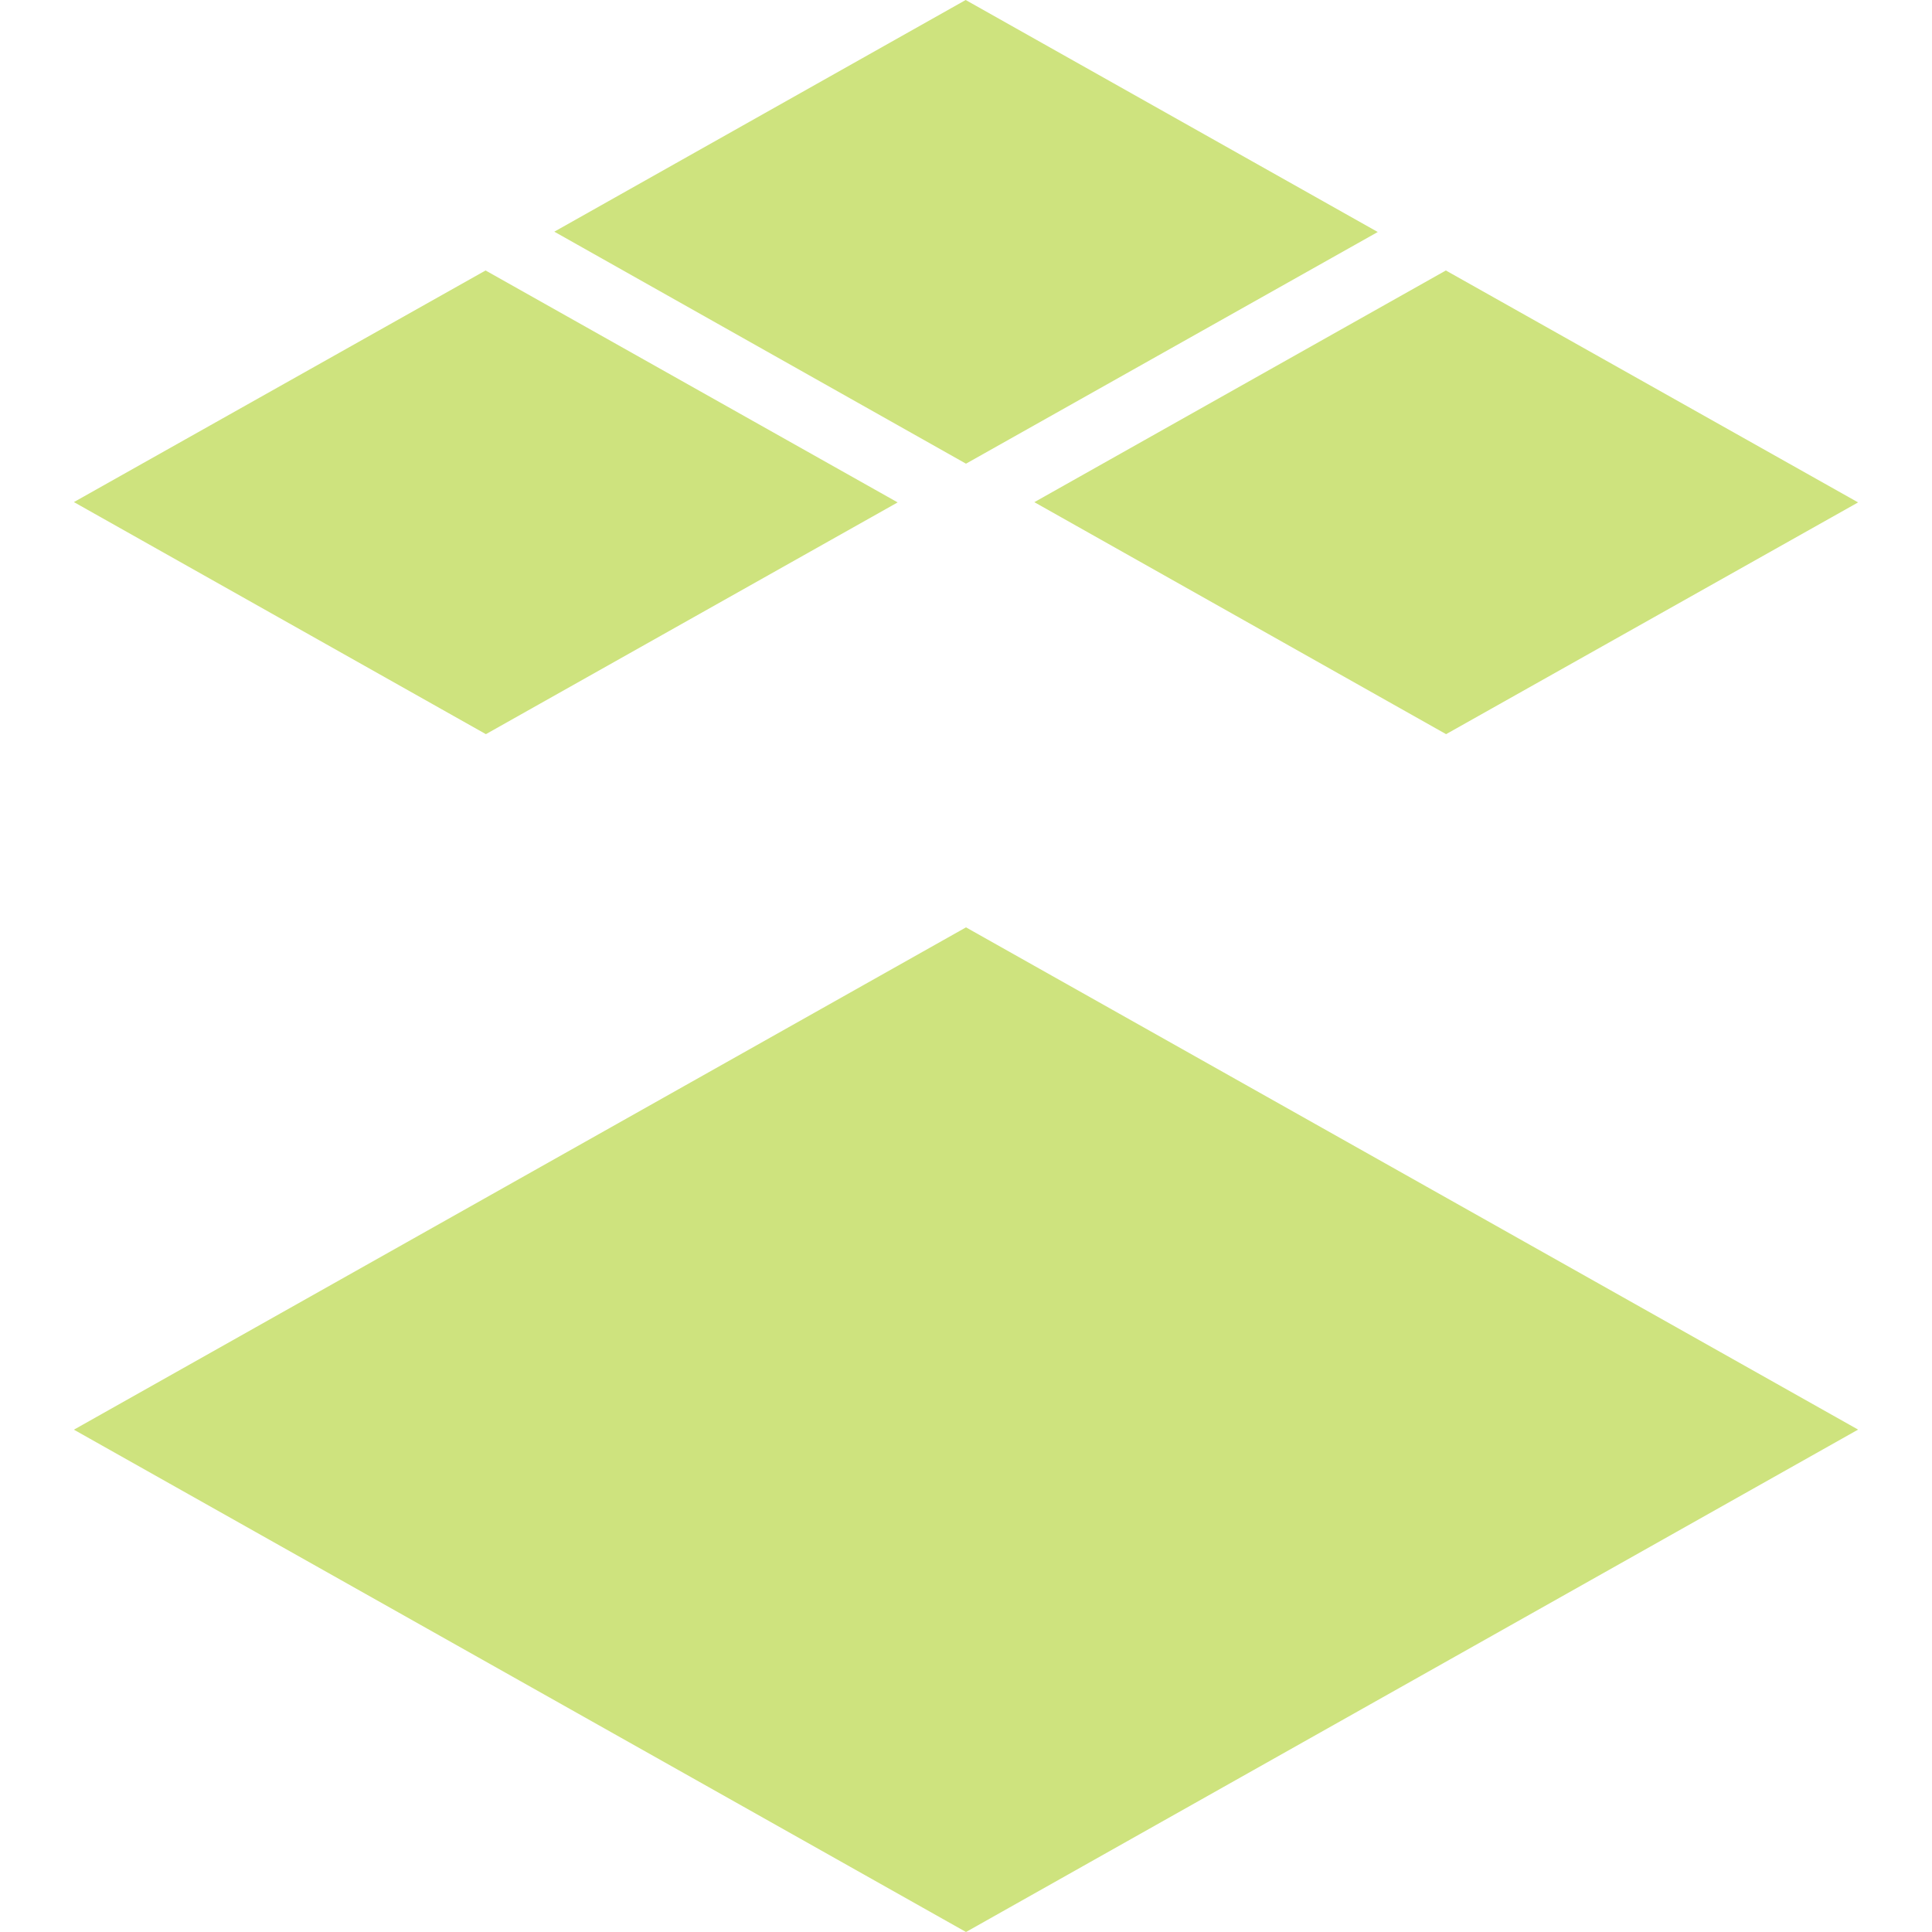 <svg role="img" width="32px" height="32px" viewBox="0 0 24 24" xmlns="http://www.w3.org/2000/svg"><title>Instructure</title><path fill="#cee37e" d="m11.996 0-5.11 2.878L12 5.76l5.115-2.878ZM6.032 3.36.918 6.237 6.036 9.12l5.115-2.879Zm11.929 0-5.112 2.878 5.115 2.882 5.118-2.879zM12 11.52.918 17.76 12 24l11.082-6.241Z"/></svg>